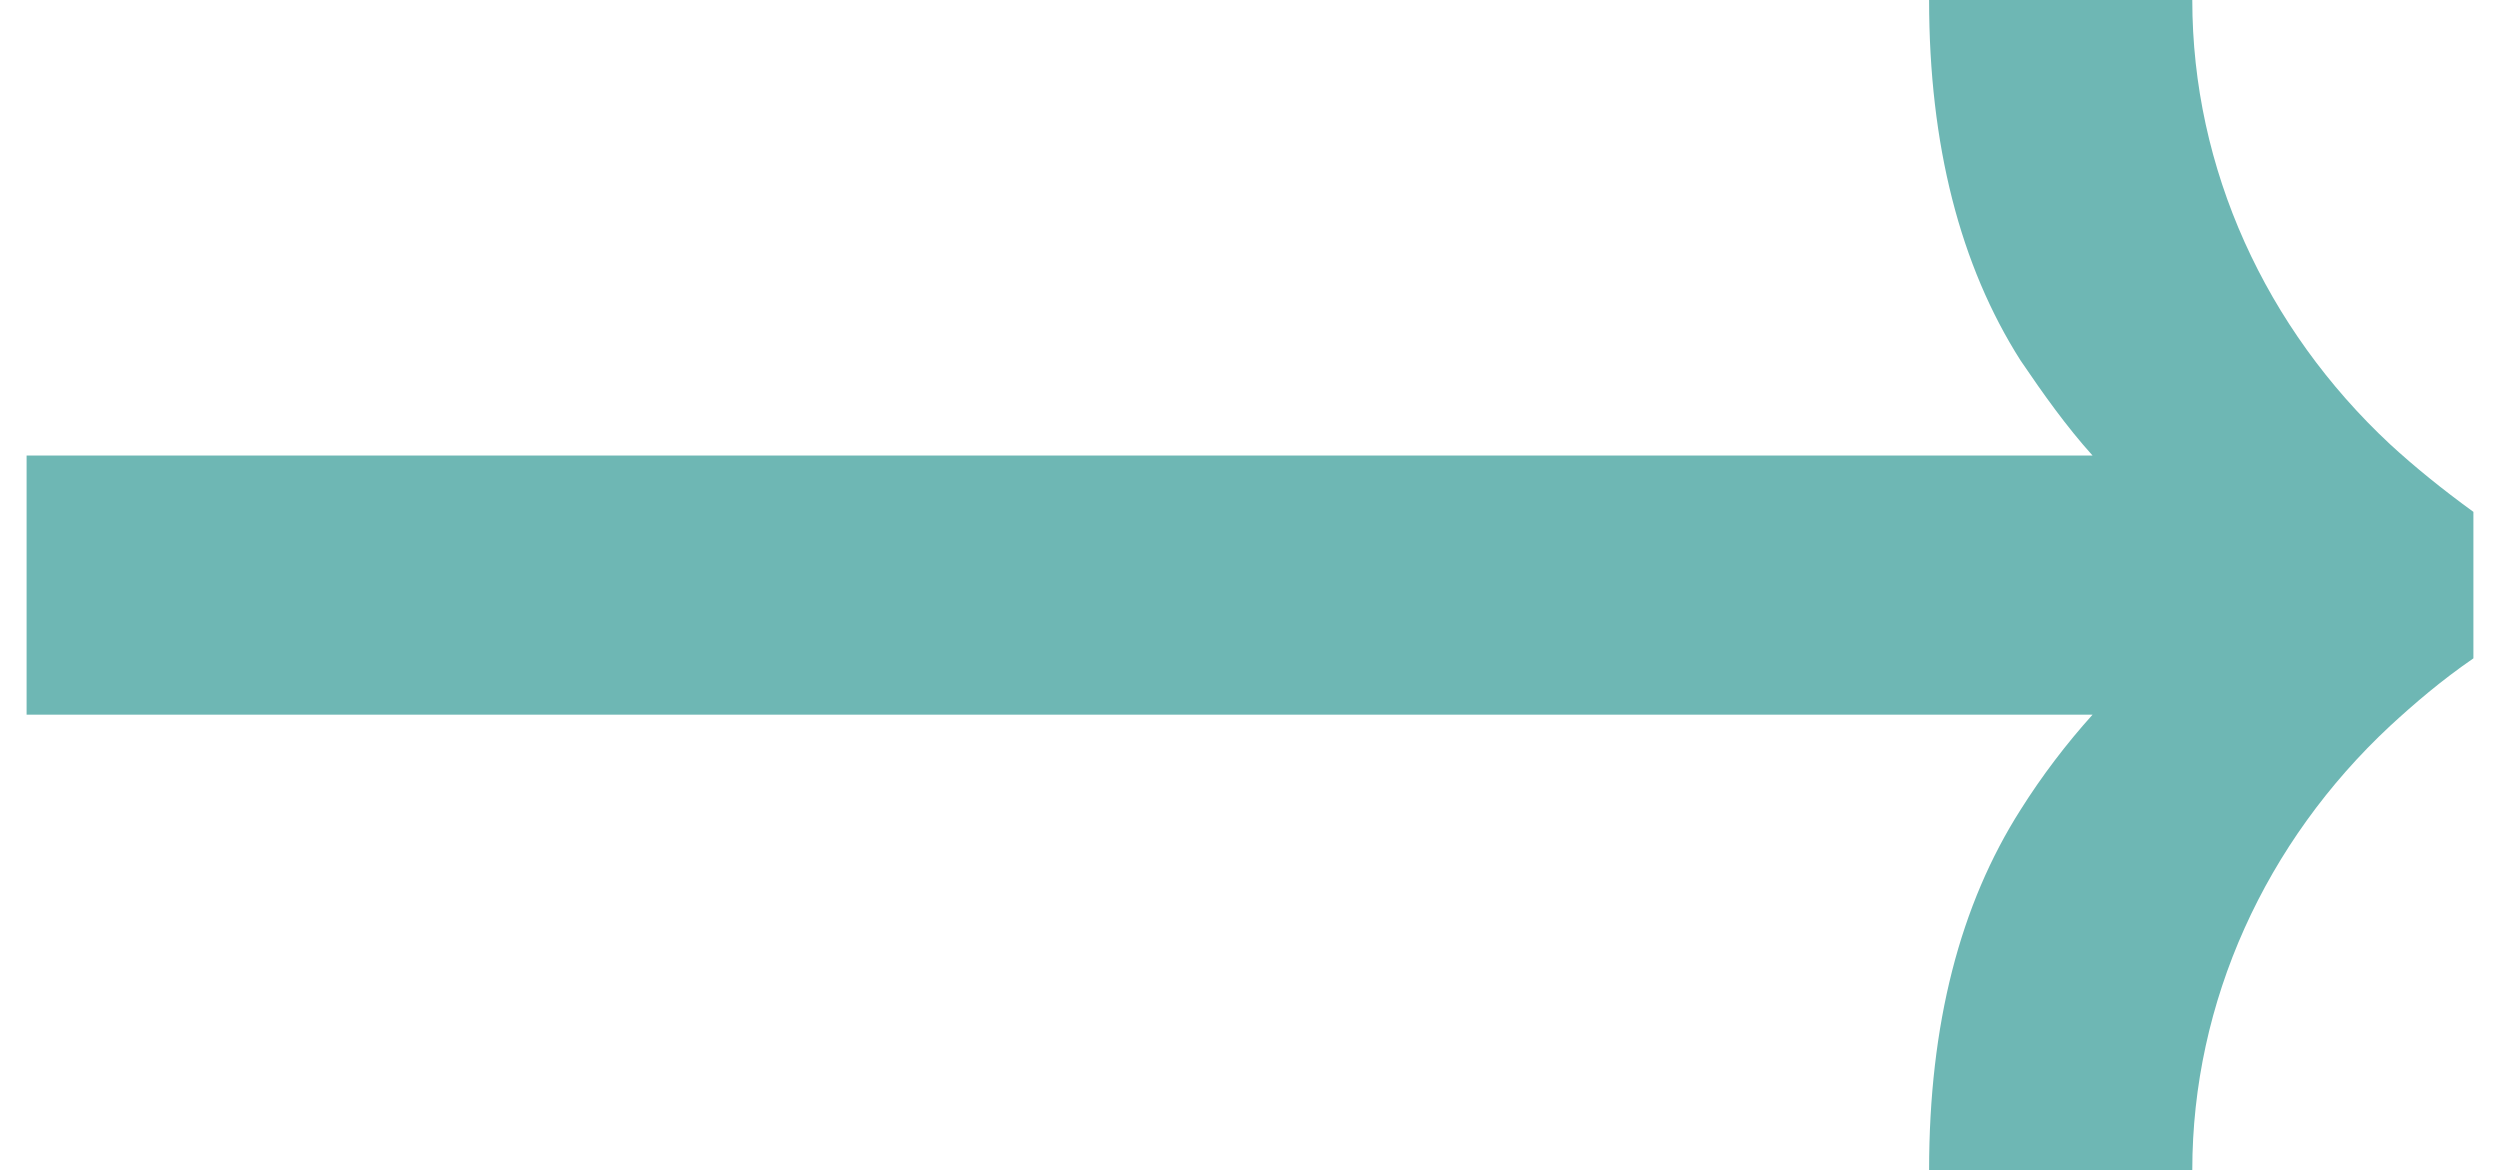 <svg width="47" height="22" viewBox="0 0 47 22" fill="none" xmlns="http://www.w3.org/2000/svg">
<path d="M46.5 12.377V9.623C45.916 9.199 45.394 8.776 44.933 8.352C42.597 6.173 41.215 3.177 41.215 0H36.267C36.267 2.724 36.851 4.993 37.988 6.779C38.419 7.414 38.849 8.019 39.34 8.564H0.5V13.436H39.34C38.849 13.981 38.388 14.586 37.988 15.222C36.851 17.007 36.267 19.246 36.267 22H41.215C41.215 18.823 42.597 15.827 44.933 13.648C45.394 13.224 45.885 12.801 46.5 12.377Z" fill="#6EB7B4"/>
</svg>
